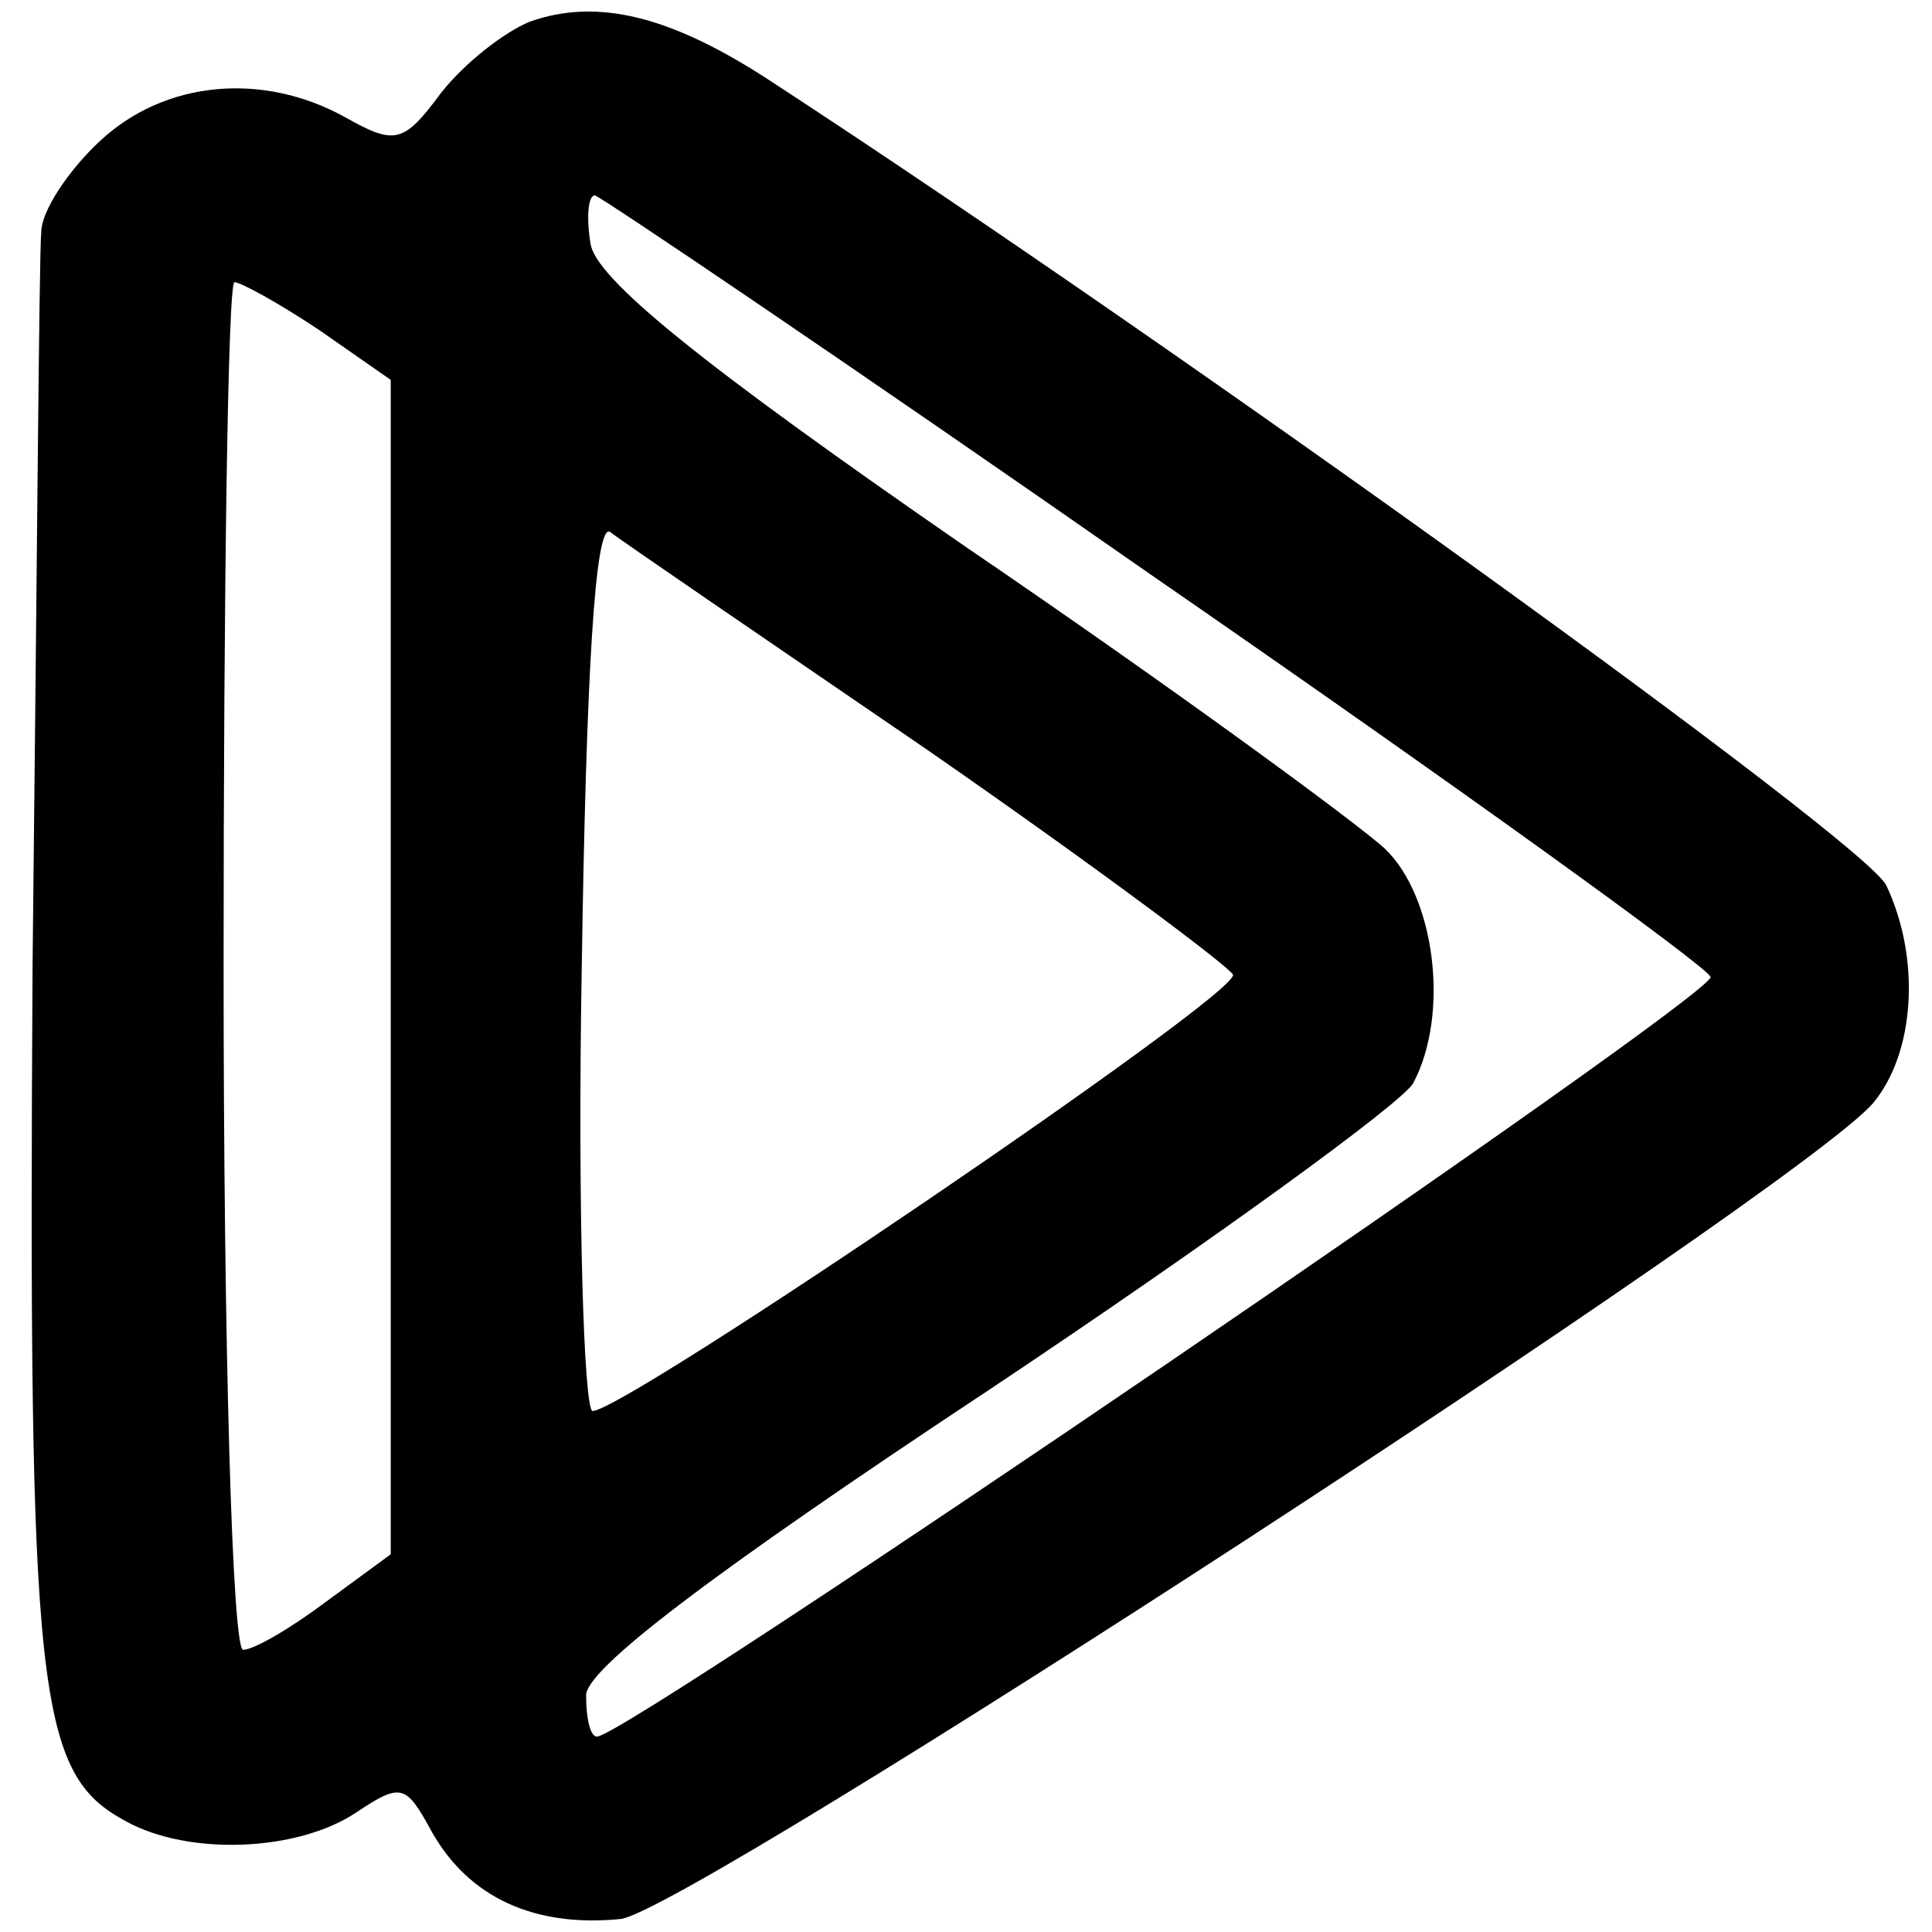 <?xml version="1.0" standalone="no"?>
<!DOCTYPE svg PUBLIC "-//W3C//DTD SVG 20010904//EN"
 "http://www.w3.org/TR/2001/REC-SVG-20010904/DTD/svg10.dtd">
<svg version="1.0" xmlns="http://www.w3.org/2000/svg"
 width="89pt" height="89pt" viewBox="0 0 89 89"
 preserveAspectRatio="xMidYMid meet">
<g transform="translate(0,89) scale(0.1,-0.1)"
fill="#000000" stroke="none">
<path d="M244 880 c-12 -5 -30 -19 -41 -33 -17 -23 -21 -24 -44 -11 -38 21
-83 17 -113 -11 -14 -13 -27 -32 -27 -42 -1 -10 -2 -162 -4 -338 -2 -337 2
-372 43 -394 29 -16 79 -14 106 4 21 14 23 13 35 -9 17 -30 47 -44 87 -40 32
4 543 336 577 376 19 23 22 66 6 100 -8 19 -323 246 -513 370 -47 31 -81 39
-112 28z m288 -256 c139 -96 254 -179 256 -184 3 -8 -499 -350 -513 -350 -3 0
-5 8 -5 19 0 12 56 55 186 141 102 68 190 132 195 141 17 32 10 86 -13 108
-13 12 -99 75 -193 139 -123 85 -171 124 -173 140 -2 12 -1 22 2 22 2 0 119
-79 258 -176z m-385 114 l33 -23 0 -271 0 -270 -30 -22 c-16 -12 -33 -22 -38
-22 -5 0 -9 139 -9 315 0 173 2 315 5 315 3 0 21 -10 39 -22z m281 -194 c75
-52 138 -99 140 -103 3 -9 -280 -201 -295 -201 -4 0 -7 92 -5 205 2 132 6 204
13 200 5 -4 71 -49 147 -101z"/>
</g>
</svg>
